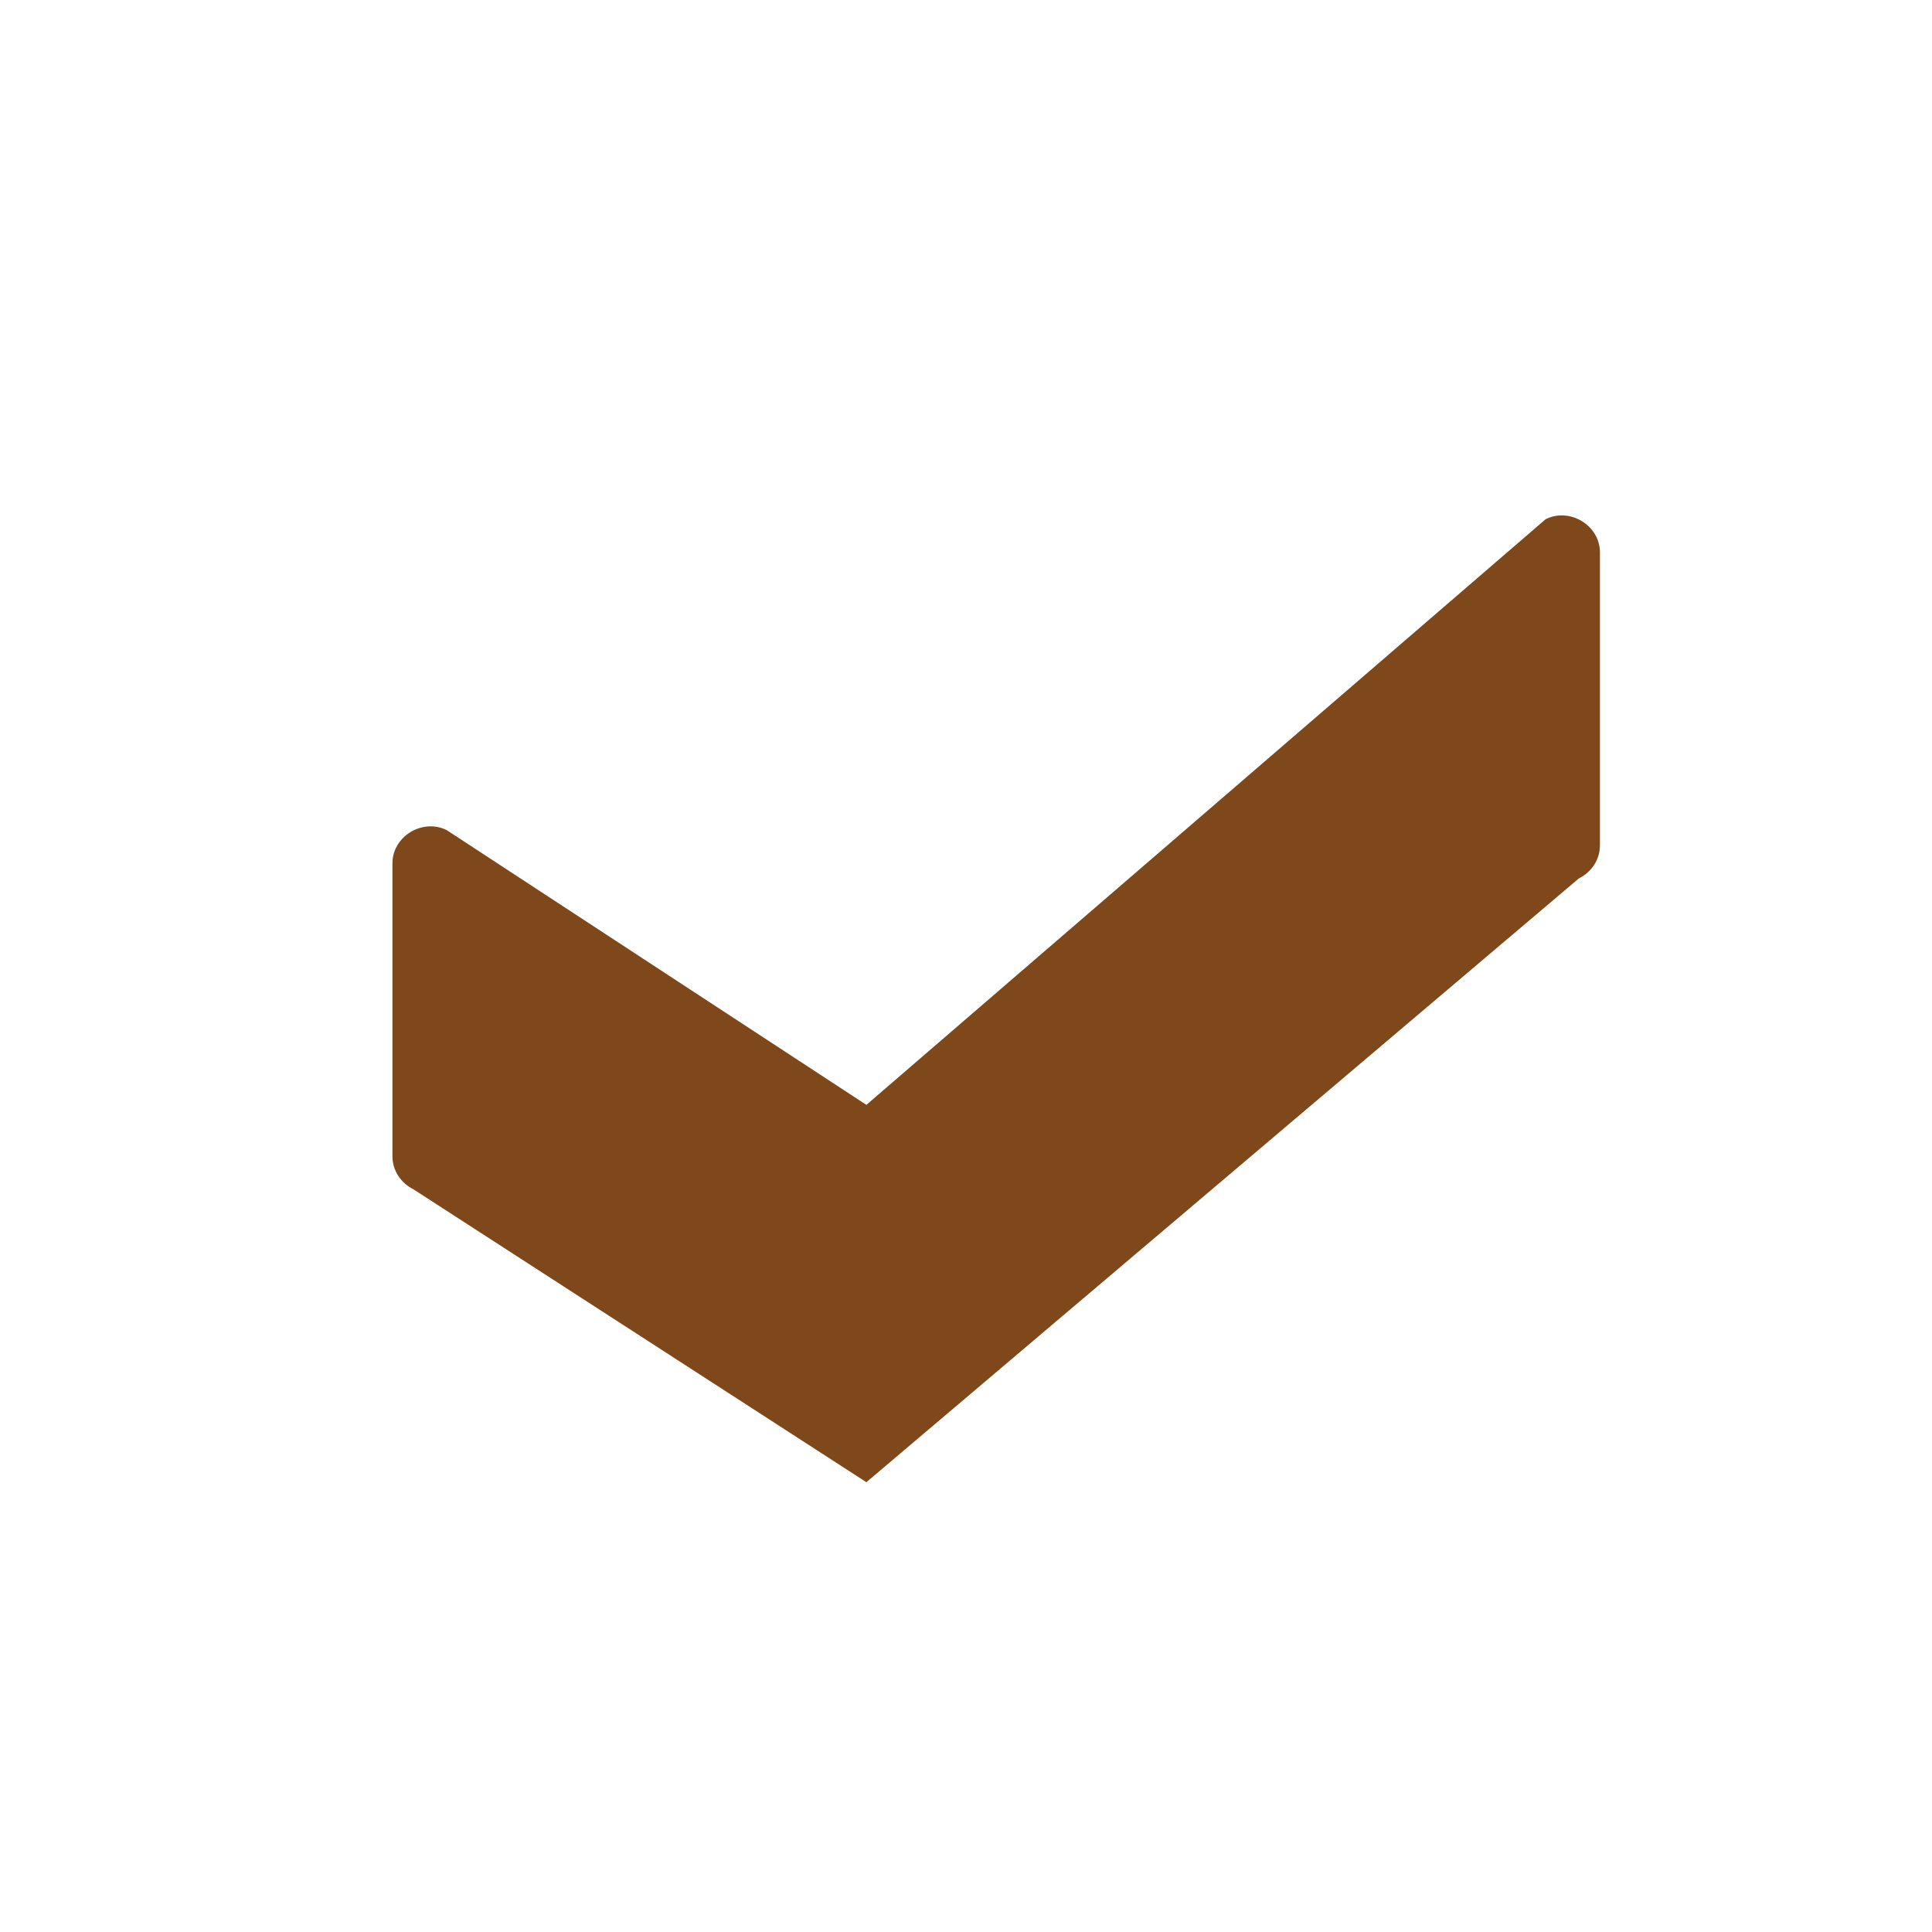 <?xml version="1.0" encoding="UTF-8"?> <svg xmlns="http://www.w3.org/2000/svg" viewBox="-265 388.9 64 64" xml:space="preserve"> <path d="M-252 427.2v-9.7c0-.9 1-1.5 1.8-1.1l13.9 9.1 22.5-19.4c.8-.4 1.8.2 1.8 1.1v9.7c0 .5-.3.9-.7 1.1l-23.6 20-15-9.7c-.4-.2-.7-.6-.7-1.1z" fill="#7e481a" class="fill-000000"></path> </svg> 